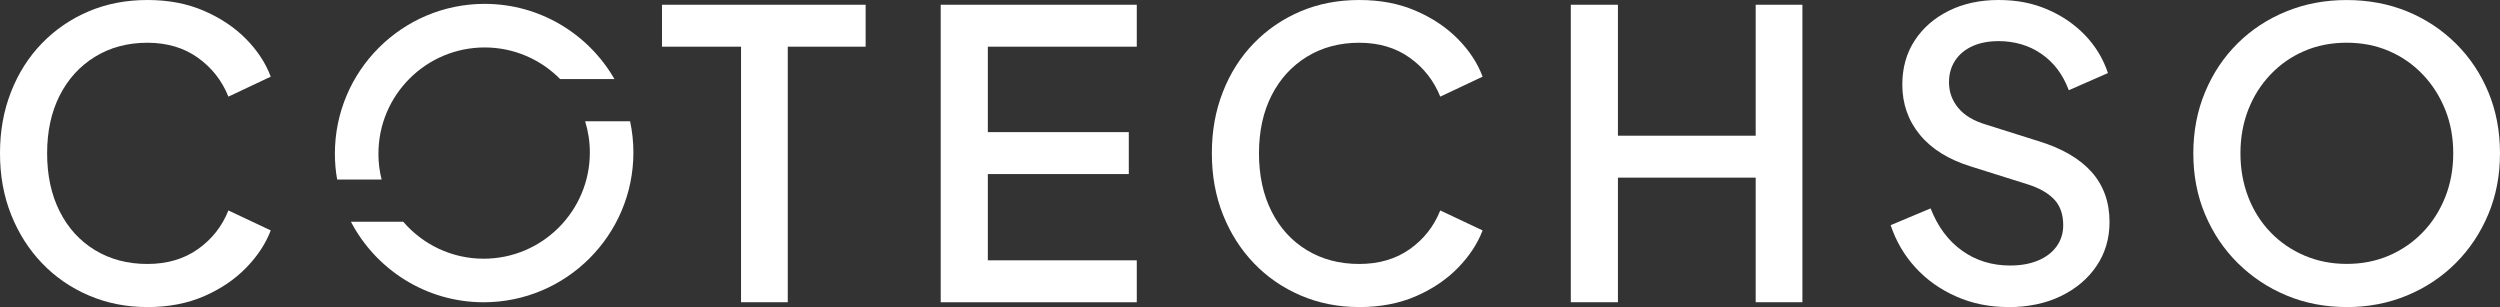 <?xml version="1.0" encoding="UTF-8"?>
<svg id="Layer_1" data-name="Layer 1" xmlns="http://www.w3.org/2000/svg" viewBox="0 0 679.62 83.49">
  <rect x="0" y="0" width="679.62" height="83.49" fill="#333333" stroke="none"/>
  <defs>
    <style>
      .cls-1 {
        fill: #fff;
        stroke-width: 0px;
      }
    </style>
  </defs>
  <g>
    <path class="cls-1" d="M40.05,83.47c-5.72,0-11.02-1.05-15.9-3.15-4.89-2.1-9.12-5.01-12.7-8.74-3.58-3.73-6.39-8.12-8.41-13.19-2.03-5.06-3.04-10.64-3.04-16.72s.99-11.56,2.99-16.66c1.99-5.1,4.79-9.51,8.41-13.24,3.62-3.73,7.85-6.62,12.7-8.68,4.85-2.06,10.17-3.09,15.96-3.09s10.84.98,15.36,2.93,8.34,4.5,11.45,7.65,5.35,6.57,6.73,10.26l-11.51,5.43c-1.74-4.34-4.5-7.87-8.3-10.58s-8.38-4.07-13.73-4.07-10.1,1.27-14.22,3.8c-4.13,2.53-7.33,6.04-9.61,10.53s-3.42,9.73-3.42,15.74,1.14,11.27,3.42,15.79c2.28,4.52,5.48,8.03,9.61,10.53s8.86,3.75,14.22,3.75,9.93-1.34,13.73-4.02c3.8-2.68,6.57-6.19,8.3-10.53l11.51,5.43c-1.38,3.62-3.62,7.02-6.73,10.2s-6.93,5.75-11.45,7.71c-4.52,1.95-9.64,2.93-15.36,2.93h-.01Z"/>
    <path class="cls-1" d="M201.45,82.16V12.69h-21.49V1.29h55.36v11.4h-21.17v69.47h-12.7,0Z"/>
    <path class="cls-1" d="M255.73,82.16V1.29h53.3v11.4h-40.49v23.23h38.32v11.4h-38.32v23.45h40.49v11.4h-53.3Z"/>
    <path class="cls-1" d="M369.49,83.47c-5.72,0-11.02-1.05-15.9-3.15-4.89-2.1-9.12-5.01-12.7-8.74-3.58-3.73-6.39-8.12-8.41-13.19-2.03-5.06-3.04-10.64-3.04-16.72s.99-11.56,2.99-16.66c1.99-5.1,4.79-9.51,8.41-13.24,3.62-3.73,7.85-6.62,12.7-8.68s10.17-3.09,15.96-3.09,10.84.98,15.36,2.93,8.34,4.5,11.45,7.65c3.11,3.15,5.36,6.57,6.73,10.26l-11.51,5.43c-1.74-4.34-4.5-7.87-8.3-10.58s-8.38-4.07-13.73-4.07-10.1,1.27-14.22,3.8-7.33,6.04-9.61,10.53-3.42,9.73-3.42,15.74,1.14,11.27,3.42,15.79c2.28,4.52,5.48,8.03,9.61,10.53s8.86,3.75,14.22,3.75,9.93-1.34,13.73-4.02c3.8-2.68,6.57-6.19,8.3-10.53l11.51,5.43c-1.38,3.62-3.62,7.02-6.73,10.2-3.11,3.18-6.93,5.75-11.45,7.71-4.52,1.95-9.64,2.93-15.36,2.93h0Z"/>
    <path class="cls-1" d="M427.02,82.16V1.29h12.81v35.6h37.45V1.29h12.7v80.87h-12.7v-33.87h-37.45v33.87h-12.81Z"/>
    <path class="cls-1" d="M545.88,83.47c-5.07,0-9.77-.96-14.11-2.88-4.34-1.92-8.03-4.54-11.07-7.87s-5.28-7.16-6.73-11.51l10.86-4.56c1.95,4.99,4.81,8.83,8.58,11.51,3.76,2.68,8.1,4.02,13.03,4.02,2.89,0,5.43-.45,7.6-1.36,2.17-.9,3.85-2.19,5.05-3.85,1.19-1.66,1.79-3.58,1.79-5.75,0-2.97-.83-5.32-2.5-7.06-1.67-1.74-4.12-3.11-7.38-4.12l-15.2-4.78c-6.08-1.88-10.71-4.76-13.89-8.63-3.18-3.87-4.77-8.41-4.77-13.62,0-4.56,1.12-8.56,3.36-11.99,2.24-3.44,5.34-6.13,9.28-8.09C533.72.98,538.23,0,543.3,0s9.26.85,13.24,2.55,7.4,4.03,10.26,7,4.94,6.41,6.24,10.31l-10.64,4.67c-1.59-4.27-4.07-7.56-7.44-9.88-3.36-2.32-7.26-3.47-11.67-3.47-2.68,0-5.03.45-7.06,1.36-2.03.91-3.6,2.21-4.72,3.91s-1.68,3.67-1.68,5.92c0,2.61.83,4.92,2.5,6.95,1.66,2.03,4.2,3.55,7.6,4.56l14.11,4.45c6.44,1.95,11.29,4.76,14.55,8.41,3.26,3.66,4.88,8.2,4.88,13.62,0,4.49-1.18,8.47-3.53,11.94s-5.59,6.21-9.71,8.2c-4.12,1.99-8.9,2.99-14.33,2.99l-.02-.02Z"/>
    <path class="cls-1" d="M637.93,83.47c-5.86,0-11.31-1.05-16.34-3.15-5.03-2.1-9.44-5.03-13.24-8.79s-6.77-8.18-8.9-13.24c-2.14-5.06-3.2-10.6-3.2-16.61s1.07-11.56,3.2-16.66,5.08-9.51,8.85-13.24c3.76-3.73,8.18-6.62,13.24-8.68S632.07.01,637.93.01s11.41,1.03,16.45,3.09c5.03,2.06,9.44,4.98,13.24,8.74,3.8,3.76,6.75,8.18,8.85,13.24,2.1,5.07,3.15,10.6,3.15,16.61s-1.07,11.54-3.2,16.61c-2.14,5.07-5.08,9.48-8.85,13.24-3.76,3.76-8.18,6.69-13.24,8.79-5.07,2.1-10.53,3.15-16.39,3.15h0ZM637.93,71.74c4.2,0,8.05-.76,11.56-2.28s6.57-3.64,9.17-6.35c2.61-2.71,4.63-5.9,6.08-9.55,1.45-3.65,2.17-7.62,2.17-11.89s-.72-8.21-2.17-11.83-3.47-6.8-6.08-9.55c-2.61-2.75-5.66-4.88-9.17-6.4-3.51-1.52-7.36-2.28-11.56-2.28s-8.05.76-11.56,2.28-6.57,3.66-9.17,6.4c-2.61,2.75-4.61,5.94-6.02,9.55-1.41,3.62-2.12,7.56-2.12,11.83s.71,8.23,2.12,11.89,3.42,6.84,6.02,9.55c2.61,2.71,5.68,4.83,9.23,6.35,3.54,1.52,7.38,2.28,11.51,2.28h-.01Z"/>
  </g>
  <g>
    <path class="cls-1" d="M171.29,32.97h-12.22c.83,2.67,1.28,5.53,1.28,8.49,0,15.93-12.95,28.87-28.87,28.87-8.73,0-16.58-3.9-21.86-10.05h-14.22c6.79,12.99,20.42,21.89,36.08,21.89,22.45,0,40.71-18.26,40.71-40.71,0-2.91-.31-5.74-.9-8.49h0Z"/>
    <path class="cls-1" d="M102.88,41.75c0-15.91,12.95-28.85,28.87-28.85,8.02,0,15.29,3.29,20.53,8.6h14.76c-7.02-12.21-20.22-20.45-35.29-20.45-22.45,0-40.71,18.26-40.71,40.71,0,2.4.2,4.77.62,7.05h12.08c-.57-2.25-.87-4.62-.87-7.05h0Z"/>
  </g>
</svg>